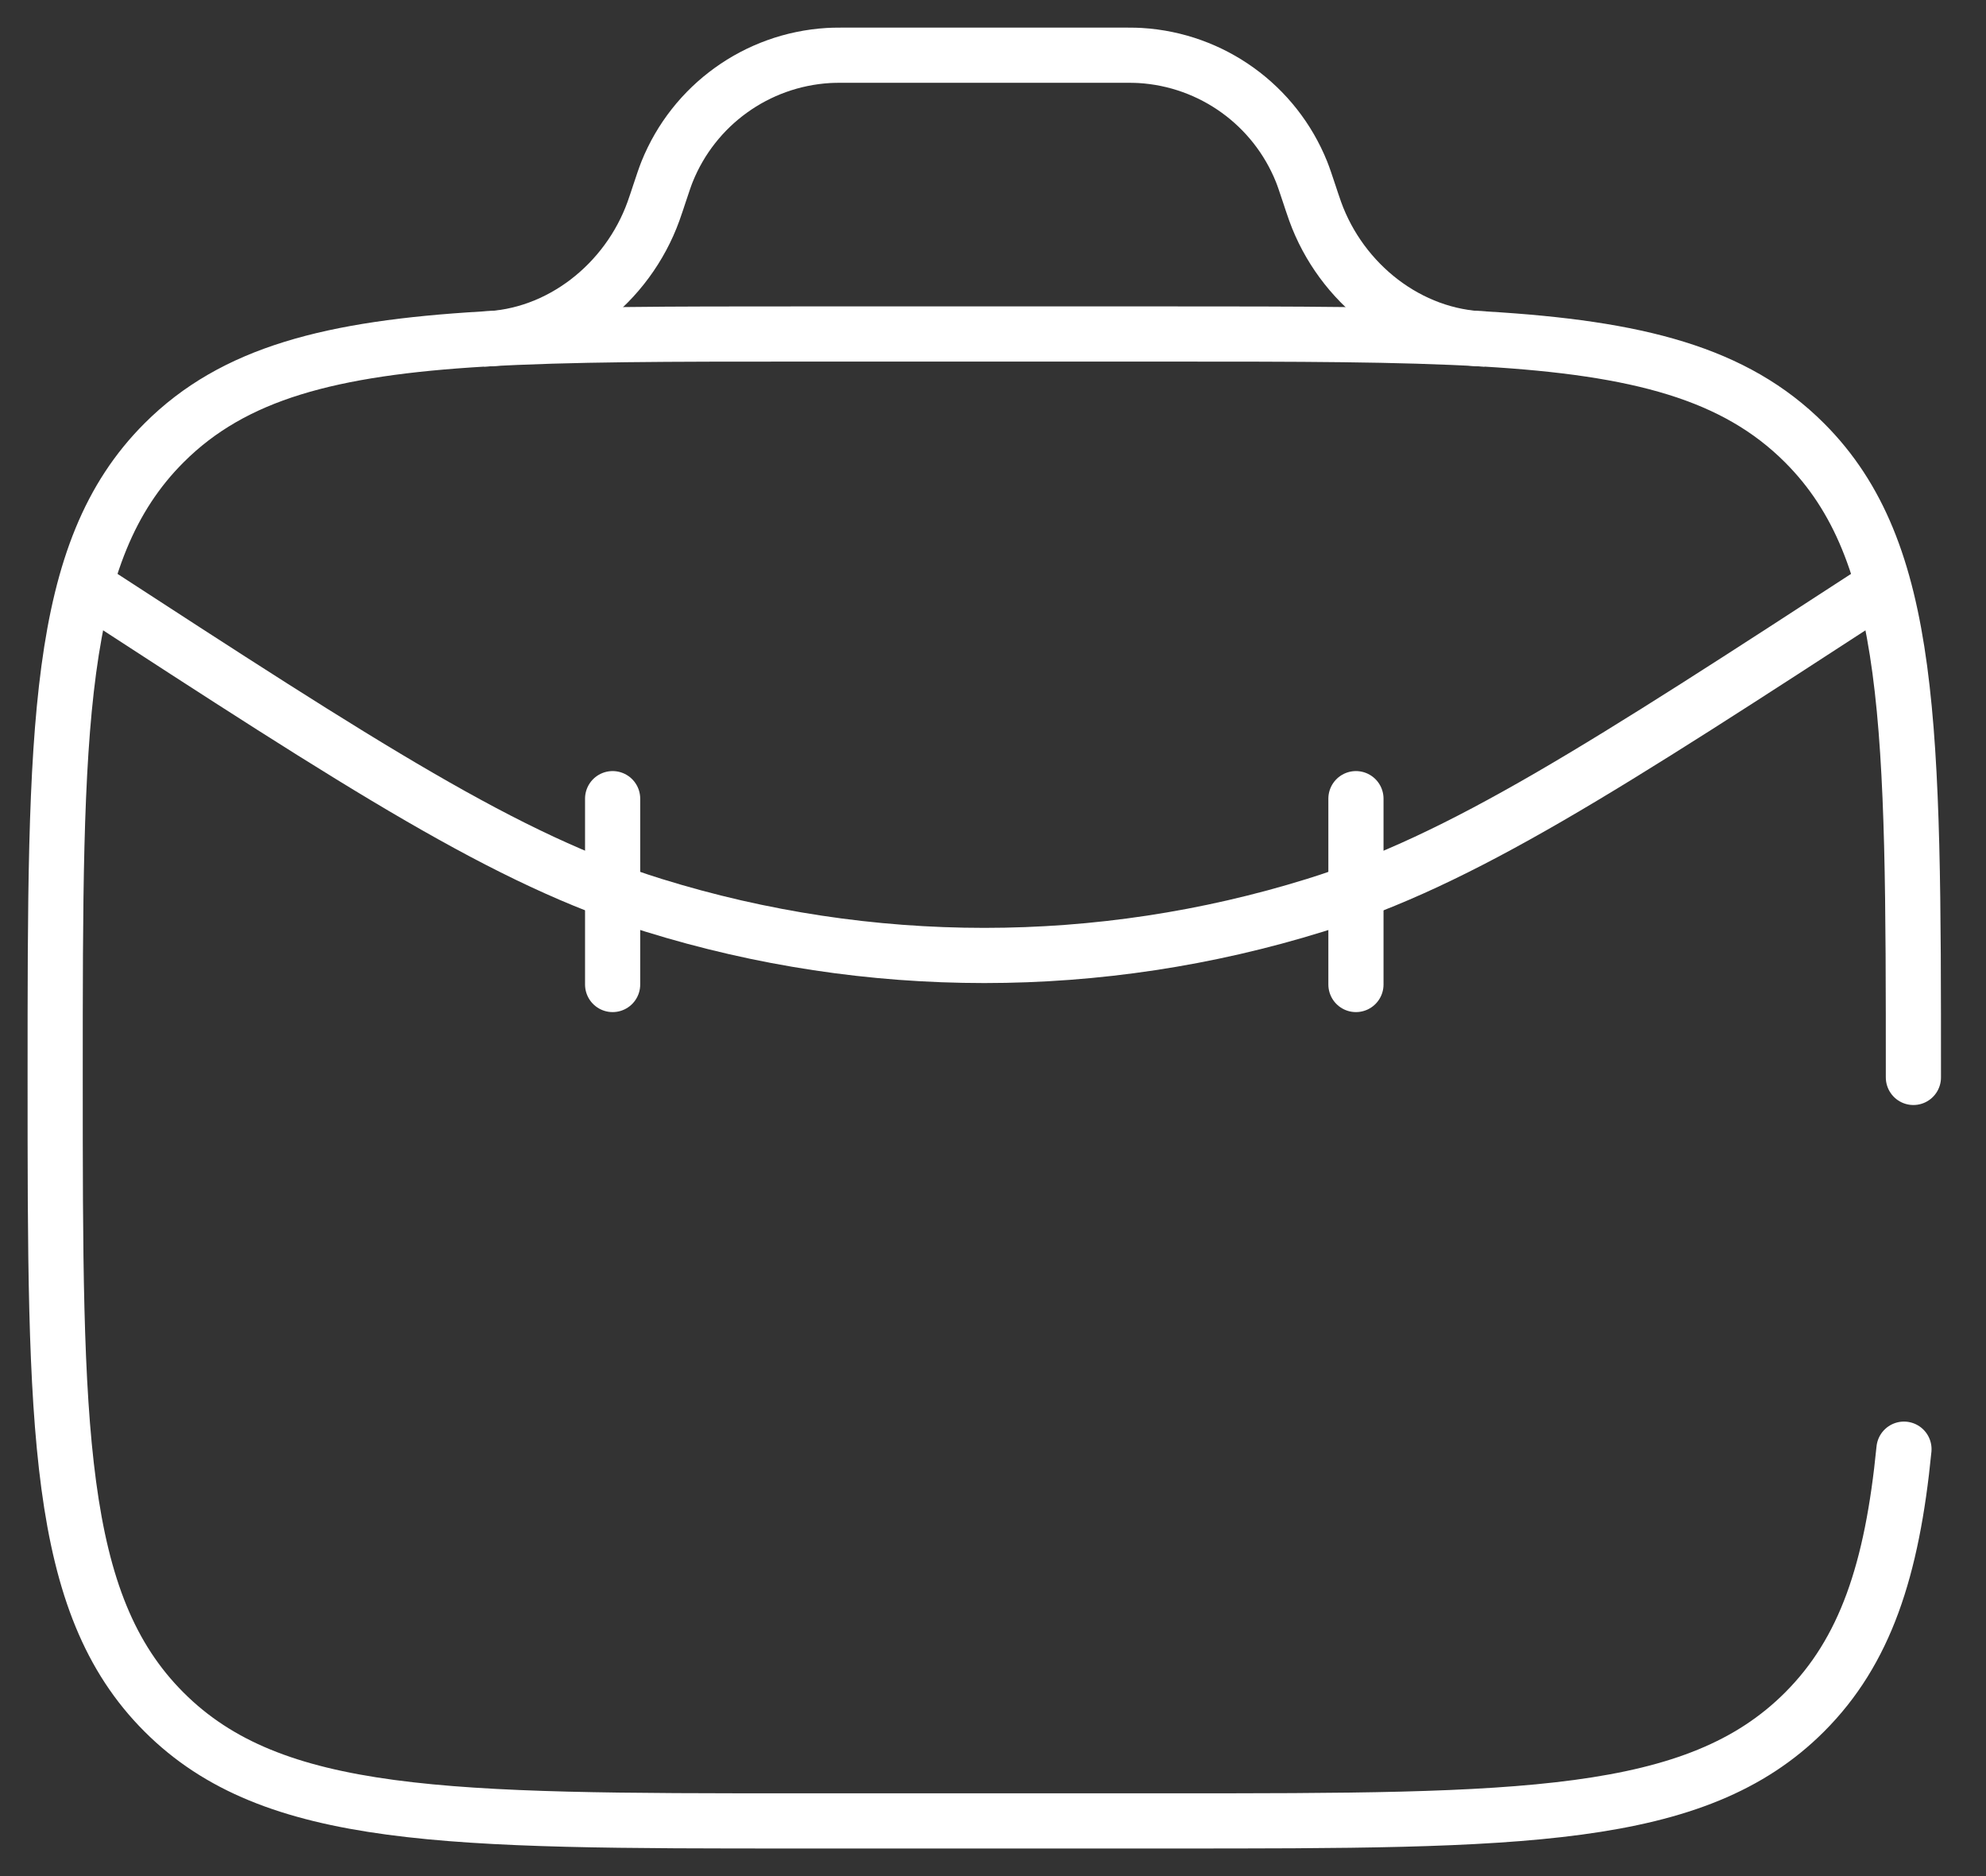 <svg xmlns="http://www.w3.org/2000/svg" width="36" height="34" viewBox="0 0 36 34" fill="none"><rect x="0" y="0" width="36" height="34" fill="#333333" stroke="none"/><path d="M34.684 19.526C34.684 13.175 34.684 9.999 32.711 8.026C31.447 6.762 29.69 6.308 26.922 6.144C25.367 6.053 23.494 6.053 21.21 6.053H14.474C12.19 6.053 10.317 6.053 8.763 6.144C5.994 6.308 4.237 6.762 2.973 8.026C1 9.999 1 13.175 1 19.526C1 25.878 1 29.054 2.973 31.027C4.946 33 8.122 33 14.474 33H21.21C27.562 33 30.738 33 32.711 31.027C33.811 29.927 34.298 28.453 34.513 26.263" stroke="white" stroke-linecap="round"></path><path d="M8.763 6.144C10.15 6.109 11.373 5.135 11.845 3.83C11.86 3.79 11.875 3.745 11.905 3.656L11.948 3.526C12.019 3.313 12.054 3.207 12.092 3.112C12.578 1.905 13.715 1.085 15.014 1.006C15.116 1 15.228 1 15.453 1H20.232C20.457 1 20.569 1 20.671 1.006C21.97 1.085 23.107 1.905 23.593 3.112C23.631 3.207 23.666 3.313 23.737 3.526L23.78 3.656C23.81 3.745 23.825 3.79 23.84 3.83C24.311 5.135 25.535 6.109 26.922 6.144" stroke="white"></path><path d="M34.114 10.633C29.045 13.928 26.511 15.576 23.839 16.406C19.933 17.619 15.751 17.619 11.846 16.406C9.174 15.576 6.639 13.928 1.57 10.633" stroke="white" stroke-linecap="round"></path><path d="M11.105 14.474V17.842" stroke="white" stroke-linecap="round"></path><path d="M24.579 14.474V17.842" stroke="white" stroke-linecap="round"></path></svg>